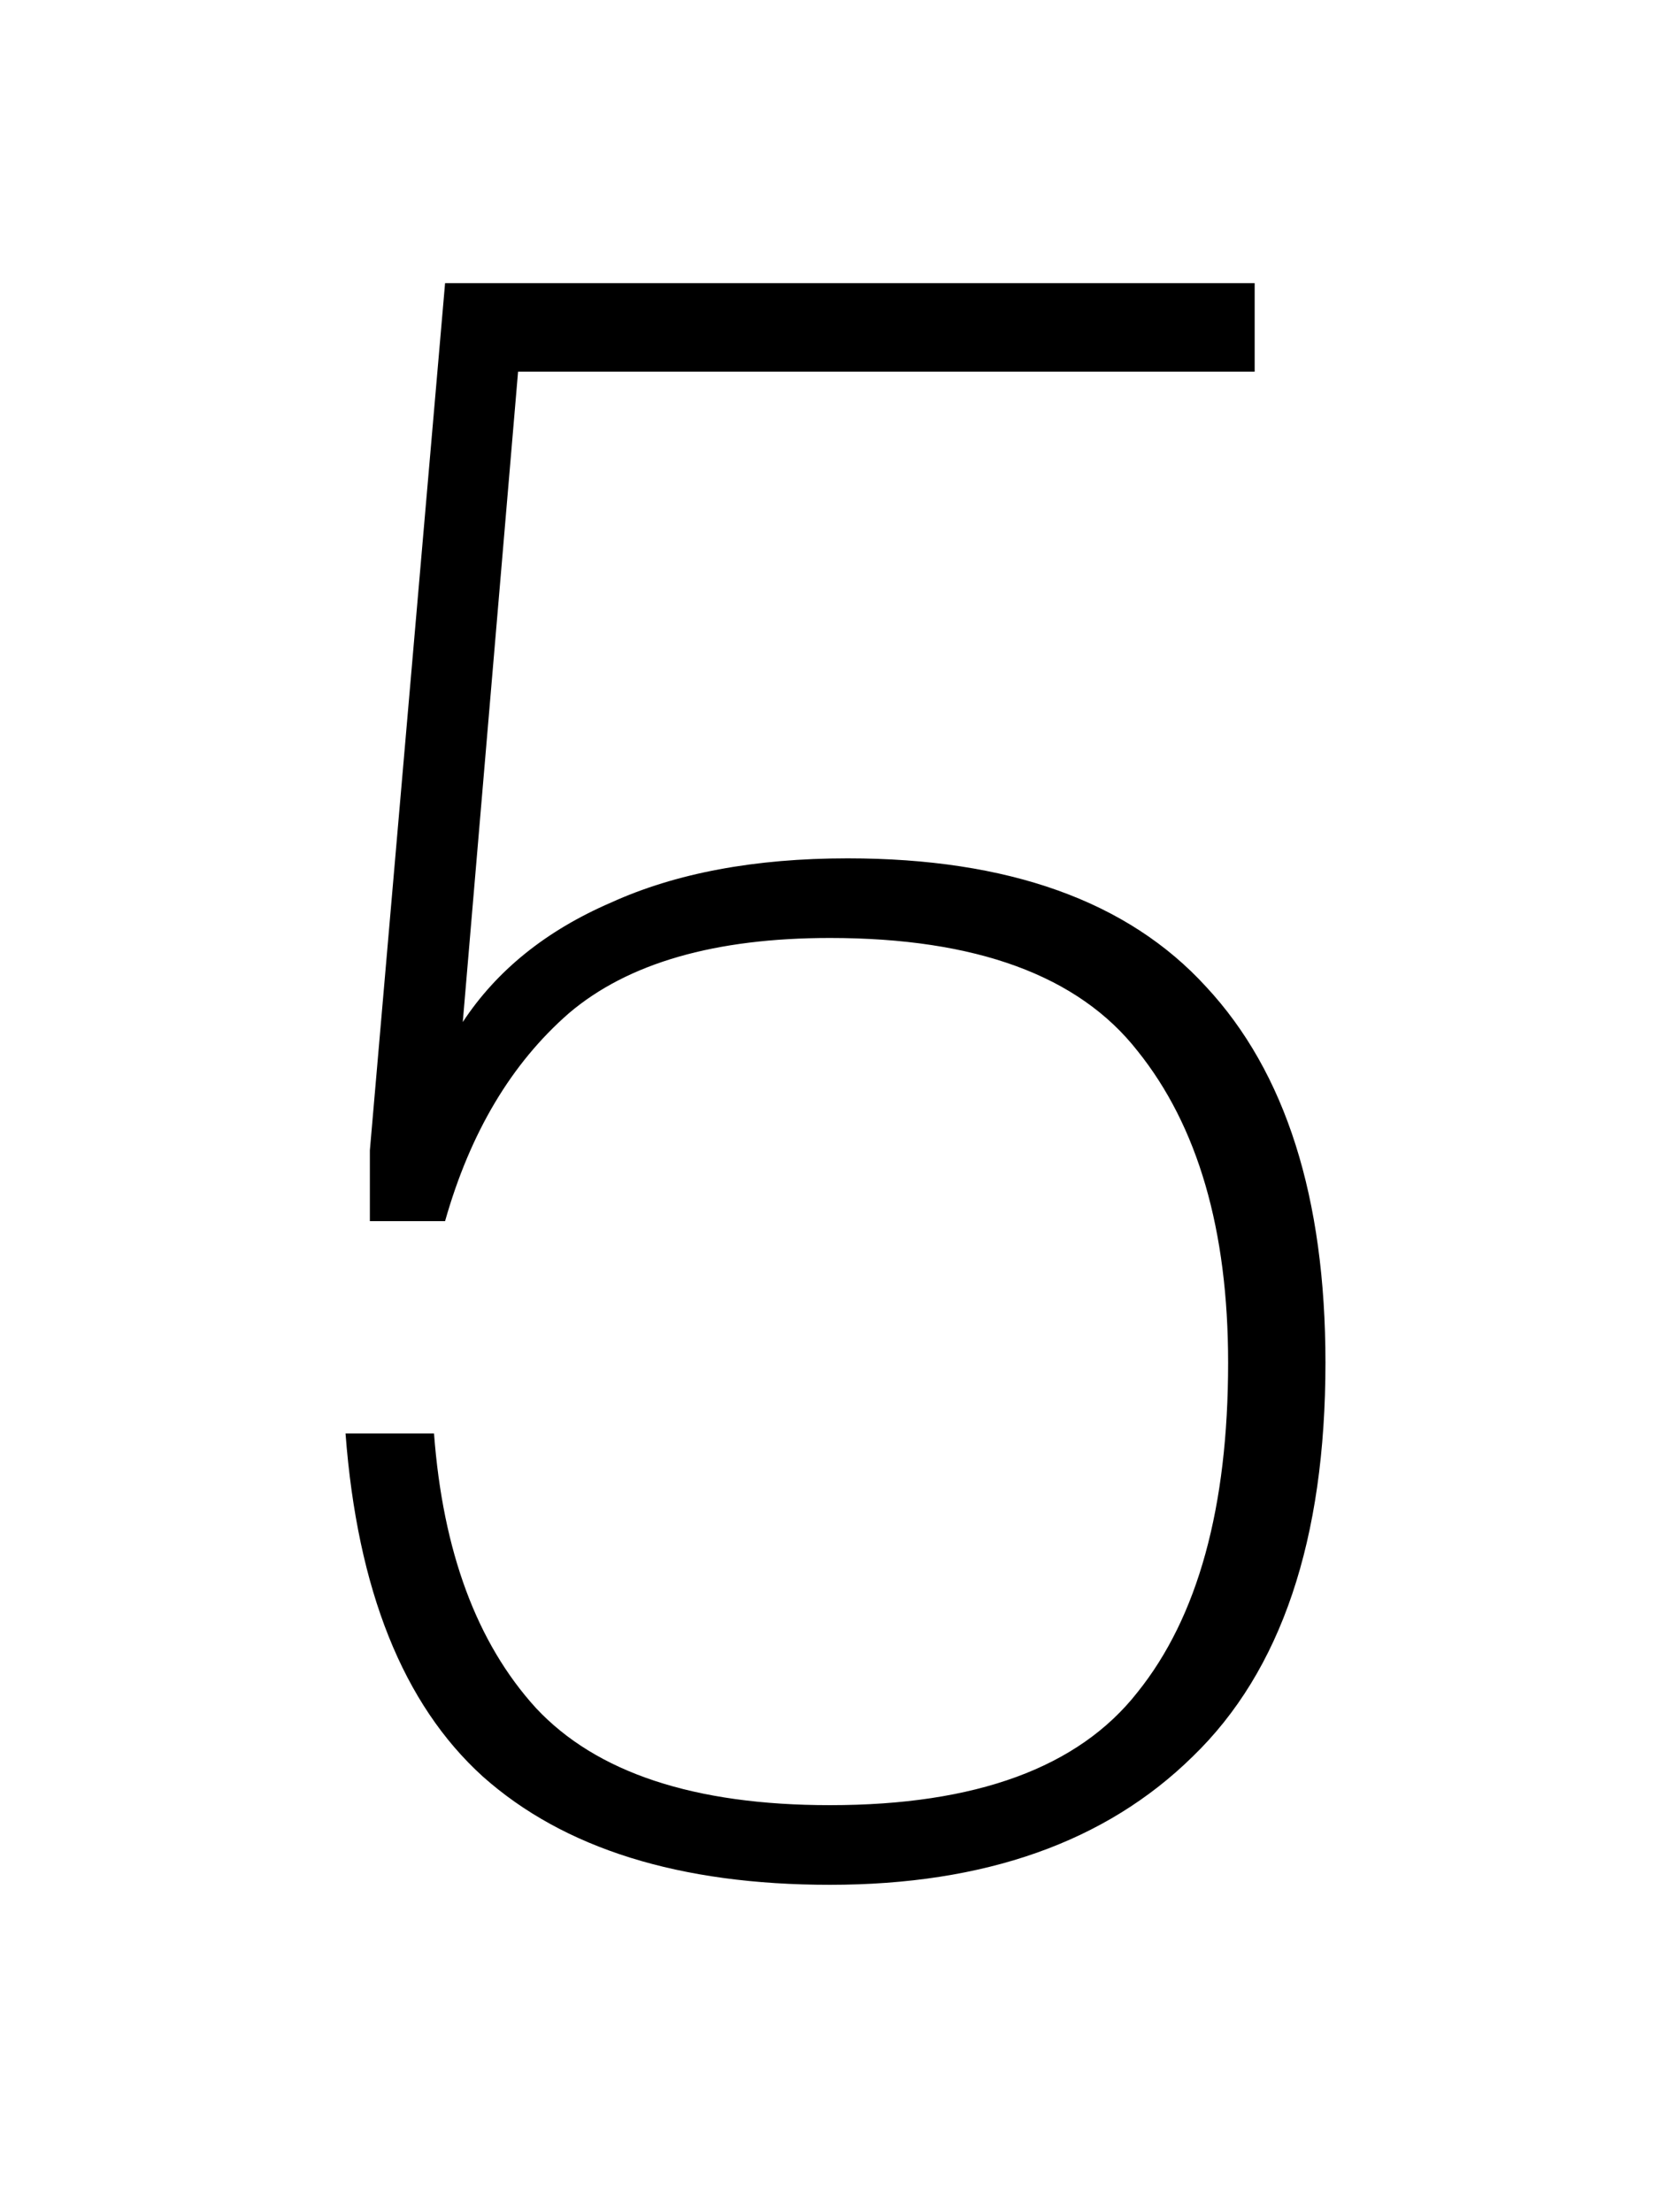 <svg xmlns="http://www.w3.org/2000/svg" fill="none" viewBox="0 0 75 100"><g clip-path="url(#5__a)"><path fill="#000" d="m16.721 52 3.4-39.2h36.6v4h-33.3l-2.5 29.4c1.534-2.333 3.767-4.133 6.7-5.4 2.934-1.333 6.5-2 10.7-2 7.267 0 12.667 1.933 16.2 5.8 3.6 3.867 5.4 9.533 5.4 17 0 8-2 13.933-6 17.8-3.933 3.867-9.4 5.8-16.4 5.8-6.8 0-12.033-1.633-15.7-4.9-3.6-3.267-5.666-8.433-6.2-15.5h4c.4 5.333 1.934 9.467 4.6 12.4 2.734 2.933 7.167 4.4 13.3 4.4 6.6 0 11.234-1.7 13.9-5.1 2.734-3.4 4.1-8.367 4.1-14.9 0-6-1.366-10.7-4.1-14.1-2.666-3.4-7.3-5.1-13.9-5.1-5.2 0-9.133 1.133-11.8 3.4-2.6 2.267-4.466 5.4-5.6 9.4h-3.4V52Z"/></g><defs><clipPath id="5__a"><path fill="#fff" d="M0 0h75v100H0z"/></clipPath></defs></svg>